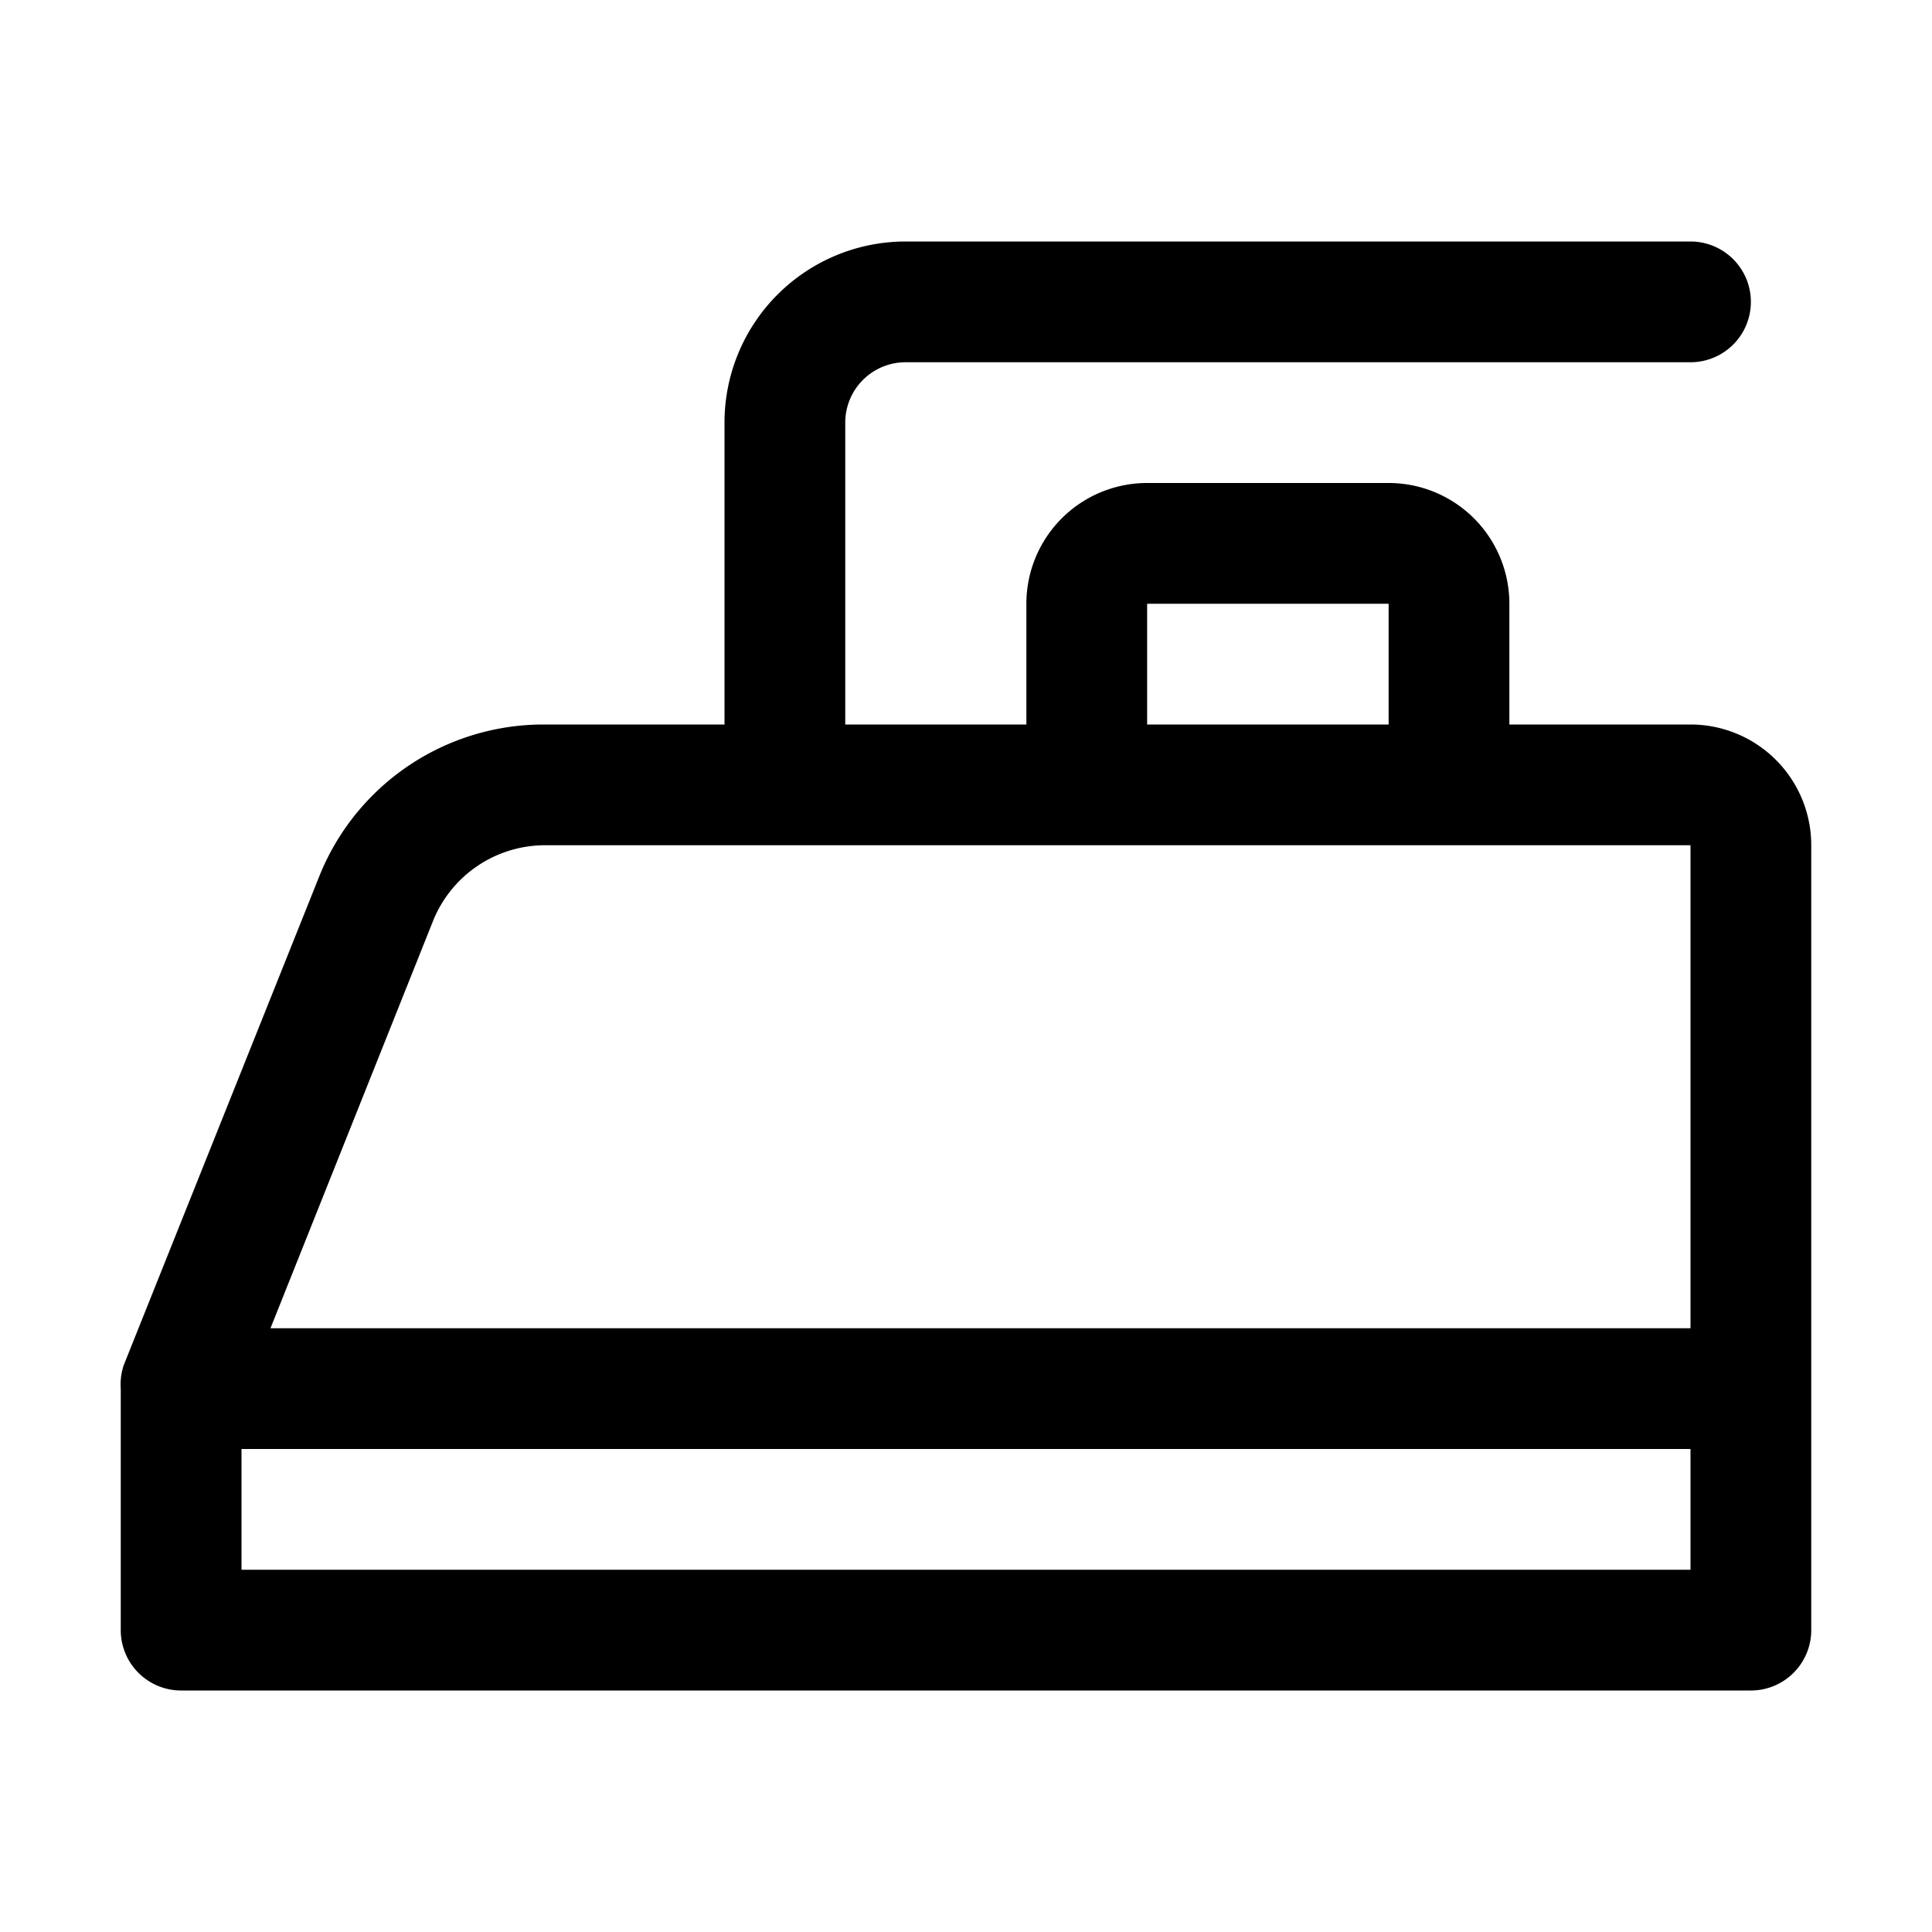 <svg xmlns="http://www.w3.org/2000/svg" viewBox="0 0 32 32"><path d="M28 12h-3v-2a2 2 0 00-2-2h-4a2 2 0 00-2 2v2h-3V7a1 1 0 011-1h13a1 1 0 000-2H15a3 3 0 00-3 3v5H9a4 4 0 00-3.71 2.51l-3.24 8.1A1 1 0 002 23v4a1 1 0 001 1h26a1 1 0 001-1V14a2 2 0 00-2-2zm-9-2h4v2h-4zM7.17 15.26A2 2 0 019 14h19v8H4.48zM28 26H4v-2h24z"/></svg>